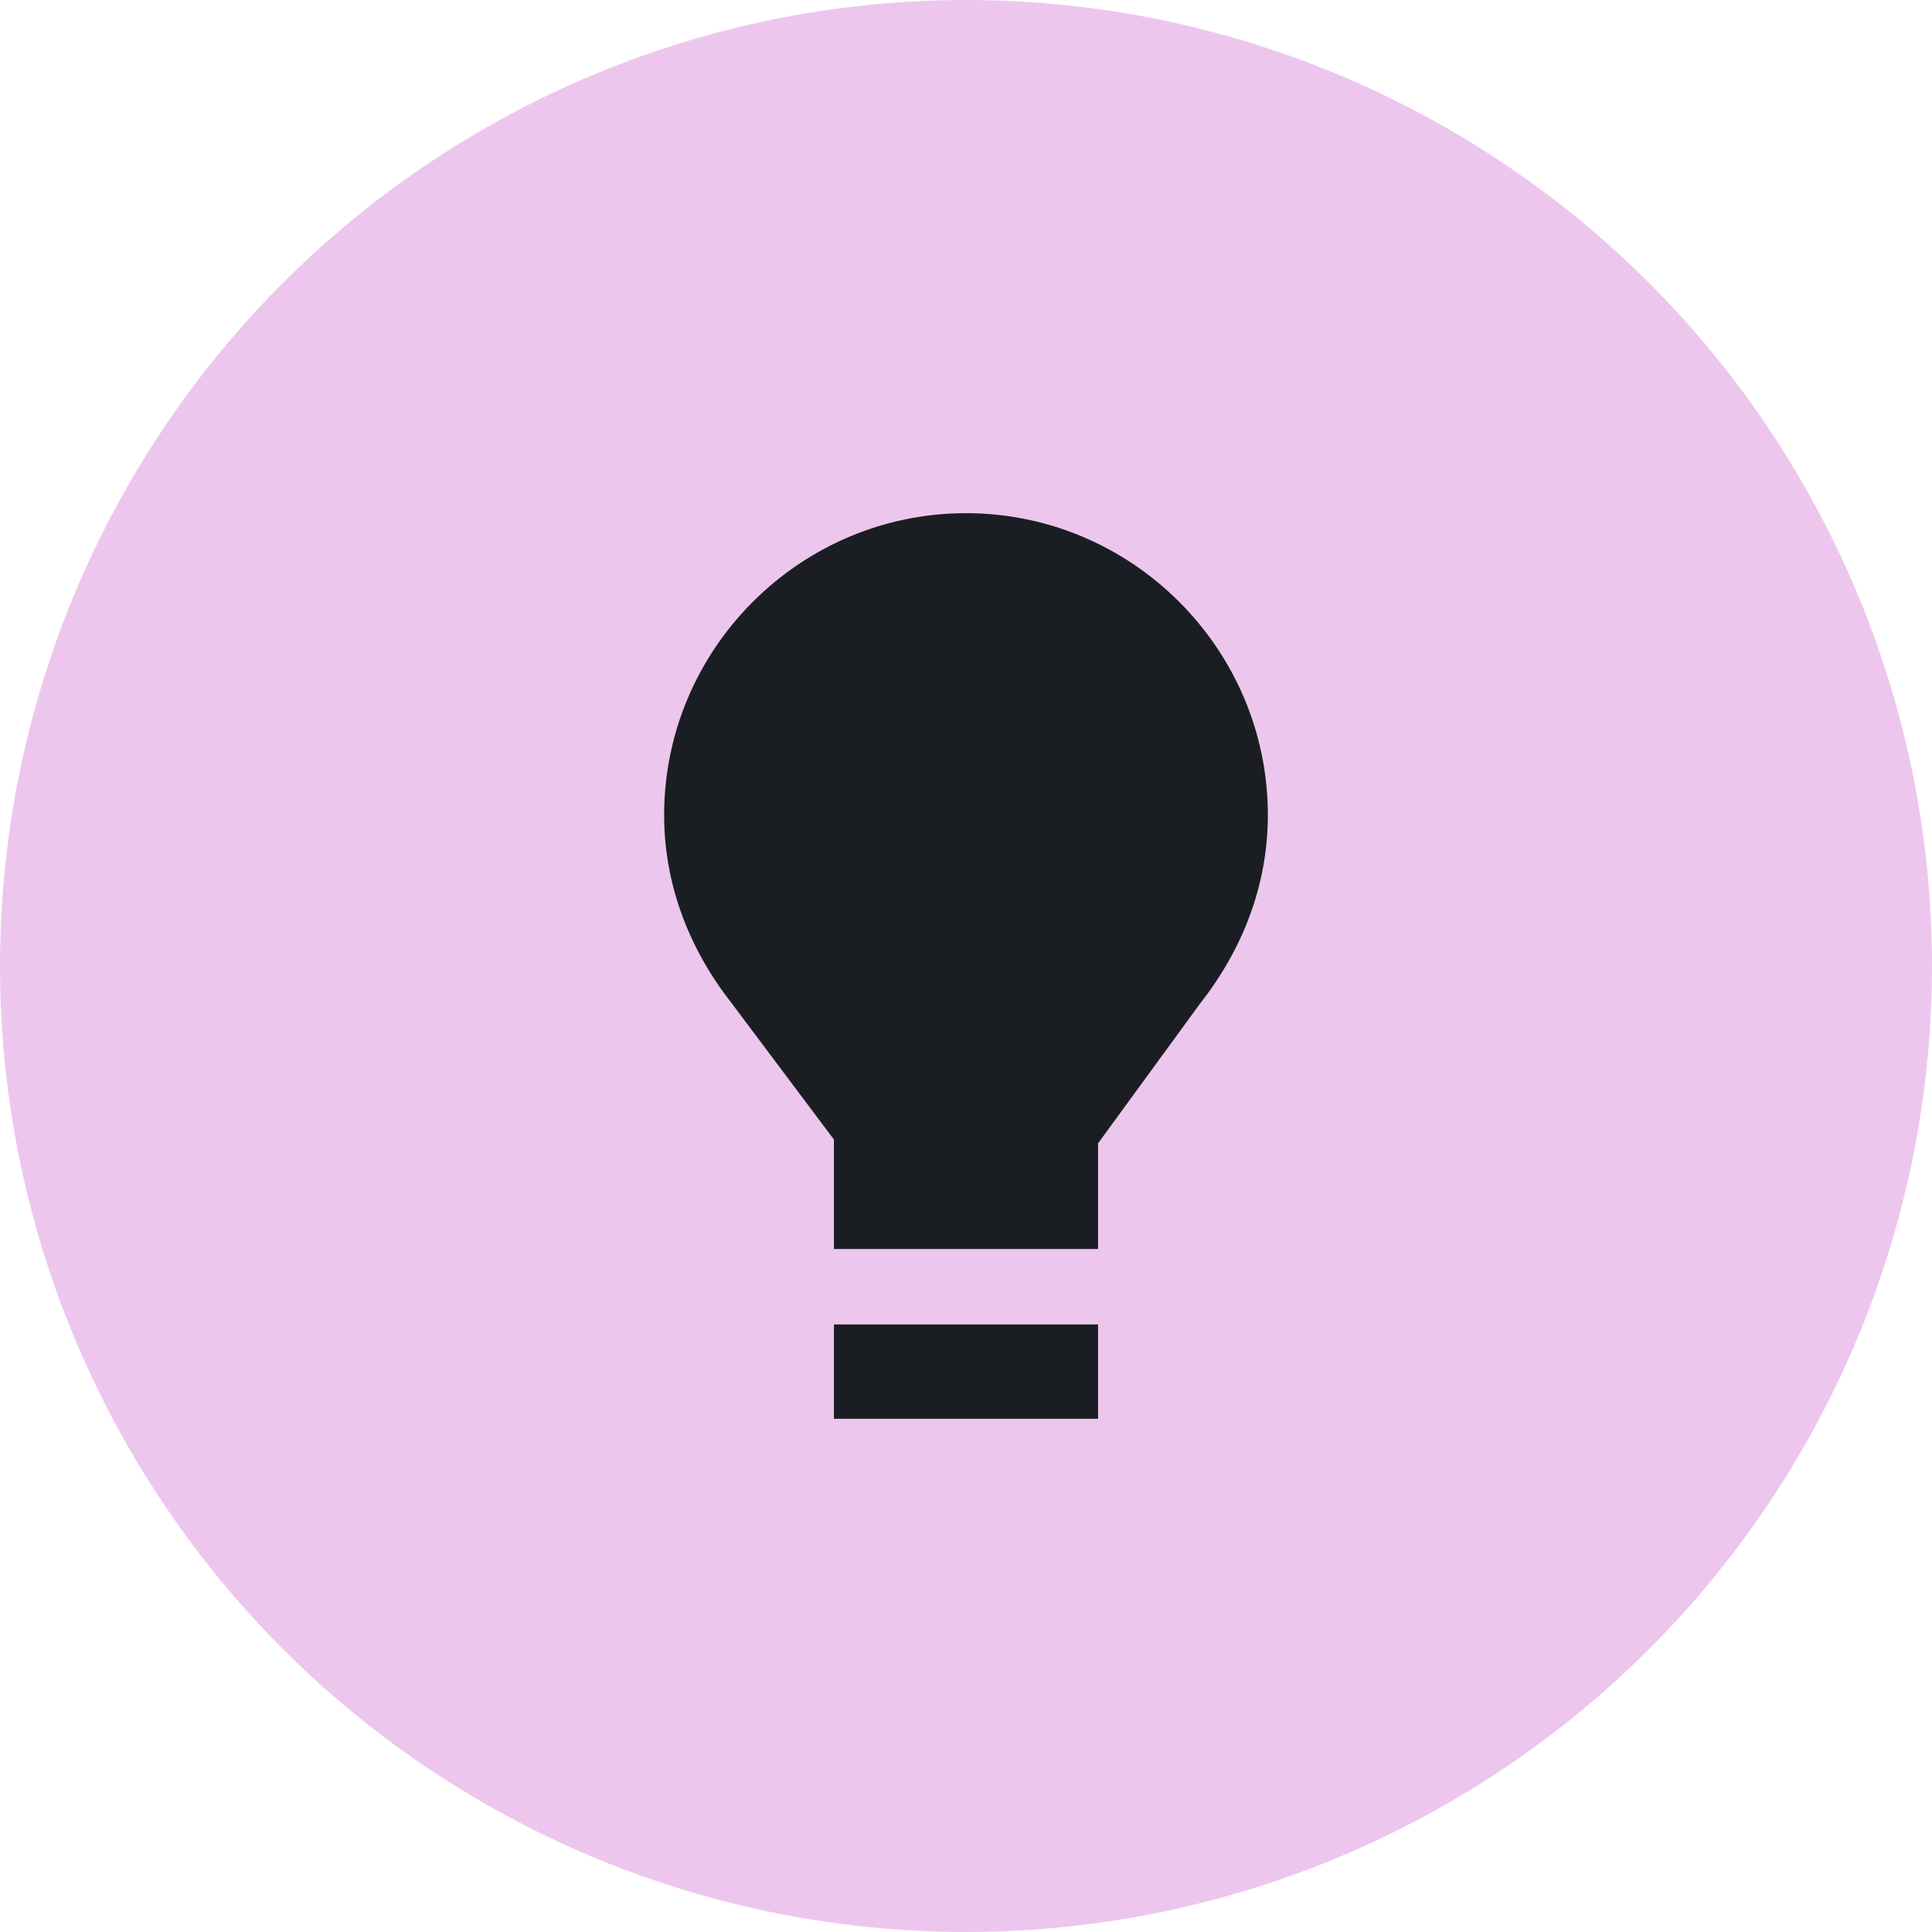 <svg width="50" height="50" viewBox="0 0 50 50" fill="none" xmlns="http://www.w3.org/2000/svg">
<circle cx="25" cy="25" r="25" fill="#EDC6ED"/>
<path d="M31.055 25.976C32.129 24.609 32.812 22.949 32.812 21.093C32.812 16.796 29.297 13.281 25 13.281C20.703 13.281 17.188 16.796 17.188 21.093C17.188 22.949 17.871 24.609 18.945 25.976L21.582 29.492V32.324H28.418V29.589L31.055 25.976Z" fill="#1A1E22"/>
<path d="M28.418 34.277H21.582V36.718H28.418V34.277Z" fill="#1A1E22"/>
</svg>

